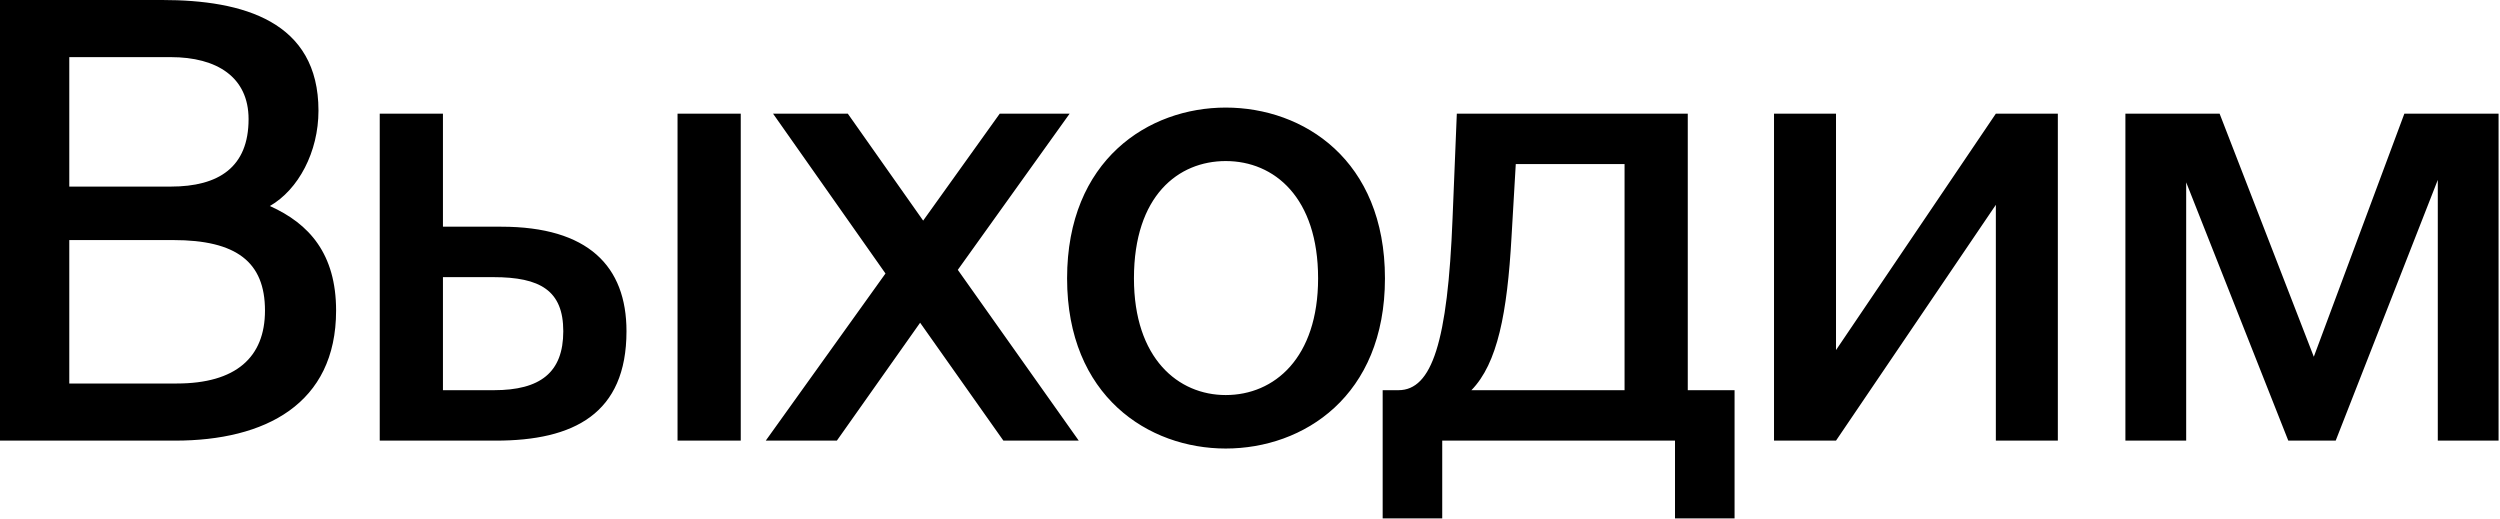 <?xml version="1.0" encoding="UTF-8"?> <svg xmlns="http://www.w3.org/2000/svg" width="857" height="178" viewBox="0 0 857 178" fill="none"><path d="M0 151.048V7.85746e-05H55.628C83.337 7.85746e-05 109.172 7.292 109.172 37.918C109.172 52.086 102.296 65.003 92.504 70.628C106.046 76.67 115.213 87.087 115.213 106.463C115.213 138.548 90.837 151.048 60.003 151.048H0ZM23.751 82.295V131.464H60.628C80.837 131.464 90.837 122.505 90.837 106.463C90.837 89.796 81.045 82.295 59.378 82.295H23.751ZM23.751 19.584V63.961H58.544C75.003 63.961 85.212 57.294 85.212 40.835C85.212 26.46 74.378 19.584 58.544 19.584H23.751ZM253.929 151.048H232.261V38.96H253.929V151.048ZM151.841 77.712H171.842C201.635 77.712 214.76 91.254 214.76 113.547C214.76 141.881 196.635 151.048 169.967 151.048H130.173V38.96H151.841V77.712ZM151.841 133.756H169.342C185.176 133.756 193.093 127.714 193.093 113.547C193.093 99.588 185.176 95.004 169.133 95.004H151.841V133.756ZM366.671 38.96L328.336 92.504L369.797 151.048H343.962L315.419 110.63L286.876 151.048H262.5L303.544 93.754L265 38.96H290.626L316.461 75.628L342.712 38.96H366.671ZM388.717 95.421C388.717 122.922 403.926 135.423 420.176 135.423C436.844 135.423 451.844 122.714 451.844 95.421C451.844 67.711 436.844 55.211 420.176 55.211C403.926 55.211 388.717 67.086 388.717 95.421ZM420.176 36.877C446.844 36.877 474.762 54.794 474.762 95.421C474.762 135.839 446.844 153.757 420.176 153.757C393.717 153.757 365.799 135.839 365.799 95.421C365.799 54.794 393.717 36.877 420.176 36.877ZM594.609 133.756V177.716H574.192V151.048H494.397V177.716H473.979V133.756H479.396C490.855 133.756 496.272 117.297 497.939 74.795L499.397 38.96H578.567V133.756H594.609ZM556.899 133.756V56.252H519.606L518.148 81.254C516.689 107.296 513.356 124.589 504.397 133.756H556.899ZM629.383 151.048H608.132V38.96H629.383V120.005L684.177 38.96H705.428V151.048H684.177V70.212L629.383 151.048ZM856.51 38.96V151.048H835.676V61.669L800.675 151.048H784.424L749.422 62.503V151.048H728.588V38.96H760.881L793.174 122.297L824.217 38.96H856.51Z" fill="black"></path></svg> 
